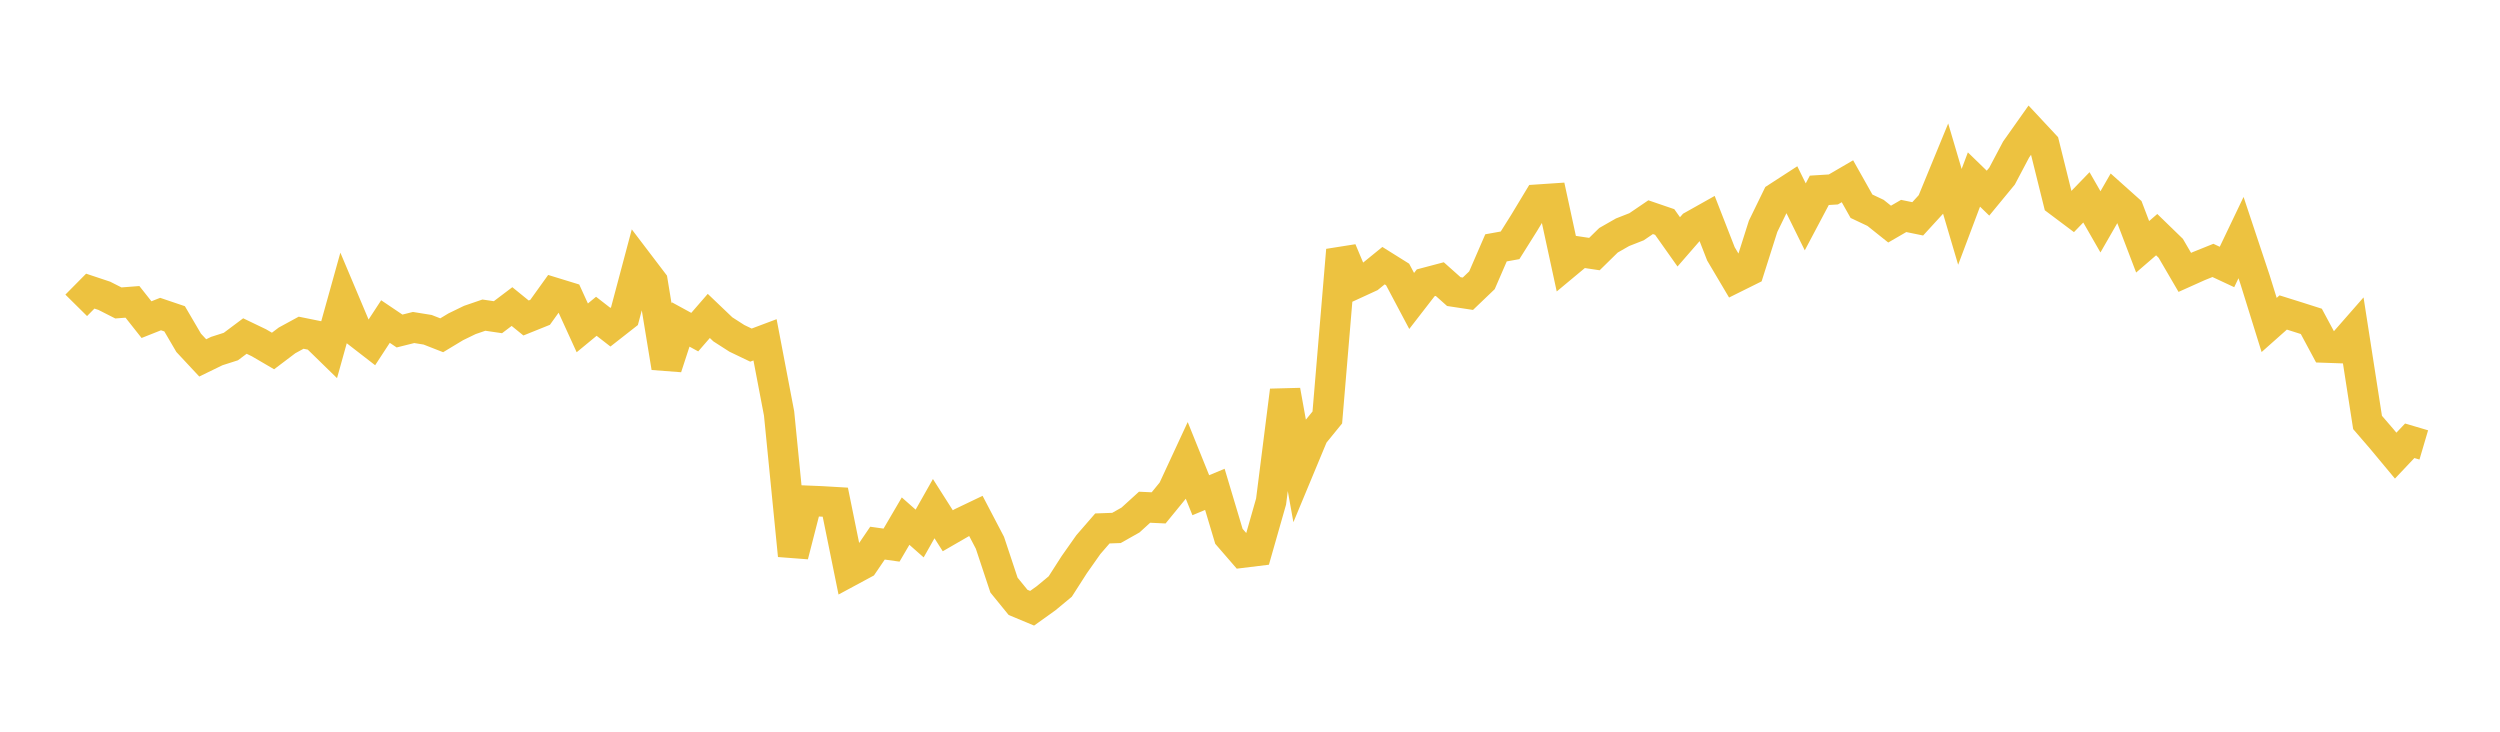 <svg width="164" height="48" xmlns="http://www.w3.org/2000/svg" xmlns:xlink="http://www.w3.org/1999/xlink"><path fill="none" stroke="rgb(237,194,64)" stroke-width="2" d="M5,20.03L5.922,19.098L6.844,19.405L7.766,19.873L8.689,19.802L9.611,20.968L10.533,20.602L11.455,20.914L12.377,22.489L13.299,23.478L14.222,23.029L15.144,22.734L16.066,22.044L16.988,22.487L17.91,23.025L18.832,22.328L19.754,21.826L20.677,22.013L21.599,22.912L22.521,19.605L23.443,21.791L24.365,22.505L25.287,21.093L26.21,21.715L27.132,21.484L28.054,21.633L28.976,21.994L29.898,21.438L30.82,20.99L31.743,20.673L32.665,20.808L33.587,20.111L34.509,20.86L35.431,20.489L36.353,19.204L37.275,19.487L38.198,21.508L39.12,20.748L40.042,21.464L40.964,20.742L41.886,17.278L42.808,18.49L43.731,24.109L44.653,21.285L45.575,21.788L46.497,20.725L47.419,21.605L48.341,22.197L49.263,22.639L50.186,22.292L51.108,27.124L52.03,36.443L52.952,32.851L53.874,32.889L54.796,32.943L55.719,37.482L56.641,36.985L57.563,35.63L58.485,35.76L59.407,34.185L60.329,34.999L61.251,33.367L62.174,34.818L63.096,34.286L64.018,33.845L64.94,35.607L65.862,38.383L66.784,39.516L67.707,39.901L68.629,39.241L69.551,38.476L70.473,37.038L71.395,35.729L72.317,34.666L73.24,34.633L74.162,34.113L75.084,33.274L76.006,33.317L76.928,32.188L77.85,30.201L78.772,32.486L79.695,32.101L80.617,35.182L81.539,36.247L82.461,36.134L83.383,32.901L84.305,25.619L85.228,30.736L86.15,28.519L87.072,27.386L87.994,16.408L88.916,18.601L89.838,18.177L90.76,17.427L91.683,18.005L92.605,19.743L93.527,18.552L94.449,18.308L95.371,19.129L96.293,19.269L97.216,18.386L98.138,16.259L99.06,16.093L99.982,14.625L100.904,13.097L101.826,13.035L102.749,17.296L103.671,16.529L104.593,16.667L105.515,15.763L106.437,15.236L107.359,14.874L108.281,14.247L109.204,14.563L110.126,15.866L111.048,14.806L111.97,14.288L112.892,16.652L113.814,18.209L114.737,17.751L115.659,14.846L116.581,12.954L117.503,12.357L118.425,14.226L119.347,12.485L120.269,12.428L121.192,11.89L122.114,13.529L123.036,13.965L123.958,14.701L124.88,14.167L125.802,14.356L126.725,13.348L127.647,11.106L128.569,14.226L129.491,11.776L130.413,12.671L131.335,11.552L132.257,9.808L133.18,8.503L134.102,9.491L135.024,13.207L135.946,13.899L136.868,12.946L137.79,14.553L138.713,12.948L139.635,13.772L140.557,16.189L141.479,15.393L142.401,16.288L143.323,17.868L144.246,17.454L145.168,17.083L146.09,17.514L147.012,15.585L147.934,18.354L148.856,21.318L149.778,20.499L150.701,20.788L151.623,21.082L152.545,22.799L153.467,22.831L154.389,21.779L155.311,27.712L156.234,28.782L157.156,29.89L158.078,28.915L159,29.187"></path></svg>